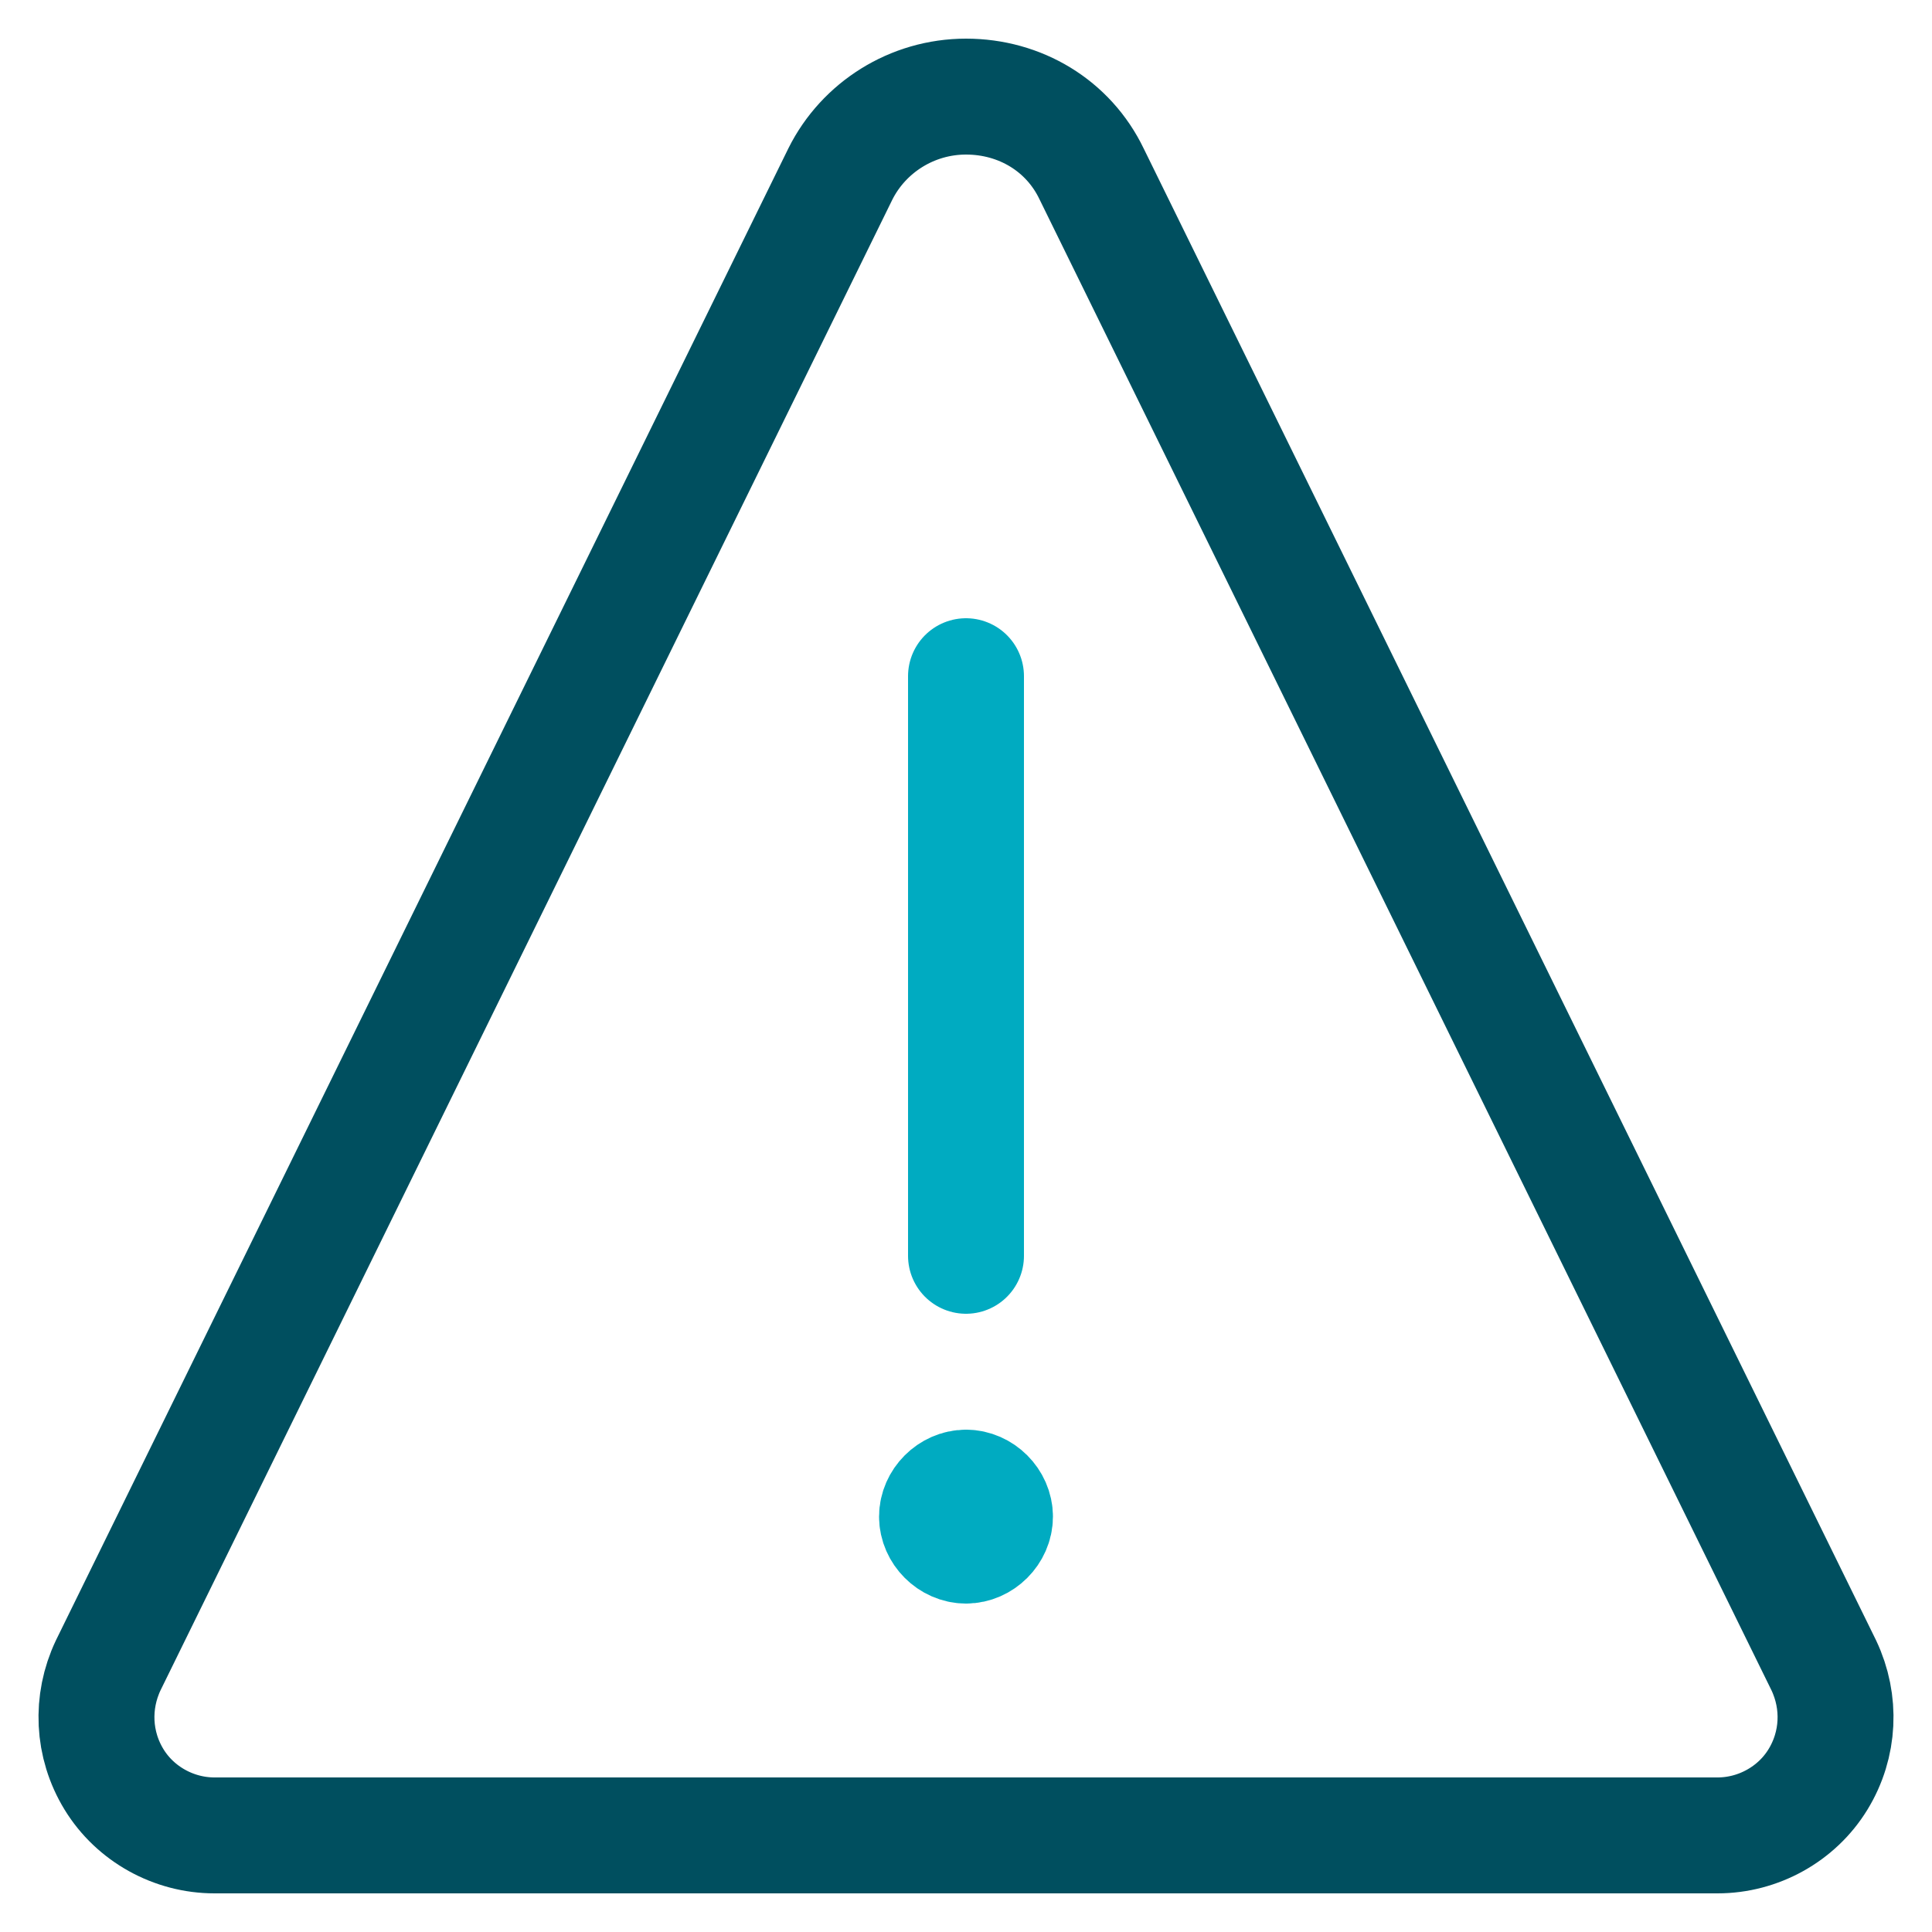 <svg xmlns="http://www.w3.org/2000/svg" width="100" height="100" viewBox="0 0 100 100"><title>icon_caution_2c</title><g class="nc-icon-wrapper"><g id="1700423794536-3909552_Interface-Essential__x2F__Alerts__x2F__alert-triangle"><g id="1700423794536-3909552_Group_184"><g id="1700423794536-3909552_alert-triangle"><path id="1700423794536-3909552_Shape_827" class="st0" d="M50 77c-.8 0-1.5.7-1.5 1.5S49.2 80 50 80s1.5-.7 1.5-1.5S50.8 77 50 77" fill="none" stroke="#00ABC1" stroke-width="6" stroke-linecap="round" stroke-linejoin="round"></path><path id="1700423794536-3909552_Shape_828" class="st1" d="M50 65V35" fill="none" stroke="#00ABC1" stroke-width="6" stroke-linecap="round"></path><path id="1700423794536-3909552_Shape_829" class="st2" d="M56.5 9c-1.2-2.5-3.7-4-6.5-4s-5.3 1.6-6.5 4L5.6 86.2c-.9 1.9-.8 4.1.3 5.9S9 95 11.1 95h77.8c2.1 0 4.1-1.1 5.2-2.9s1.2-4 .3-5.9L56.5 9z" fill="none" stroke="#004F5F" stroke-width="6" stroke-linecap="round" stroke-linejoin="round"></path></g></g></g></g></svg>